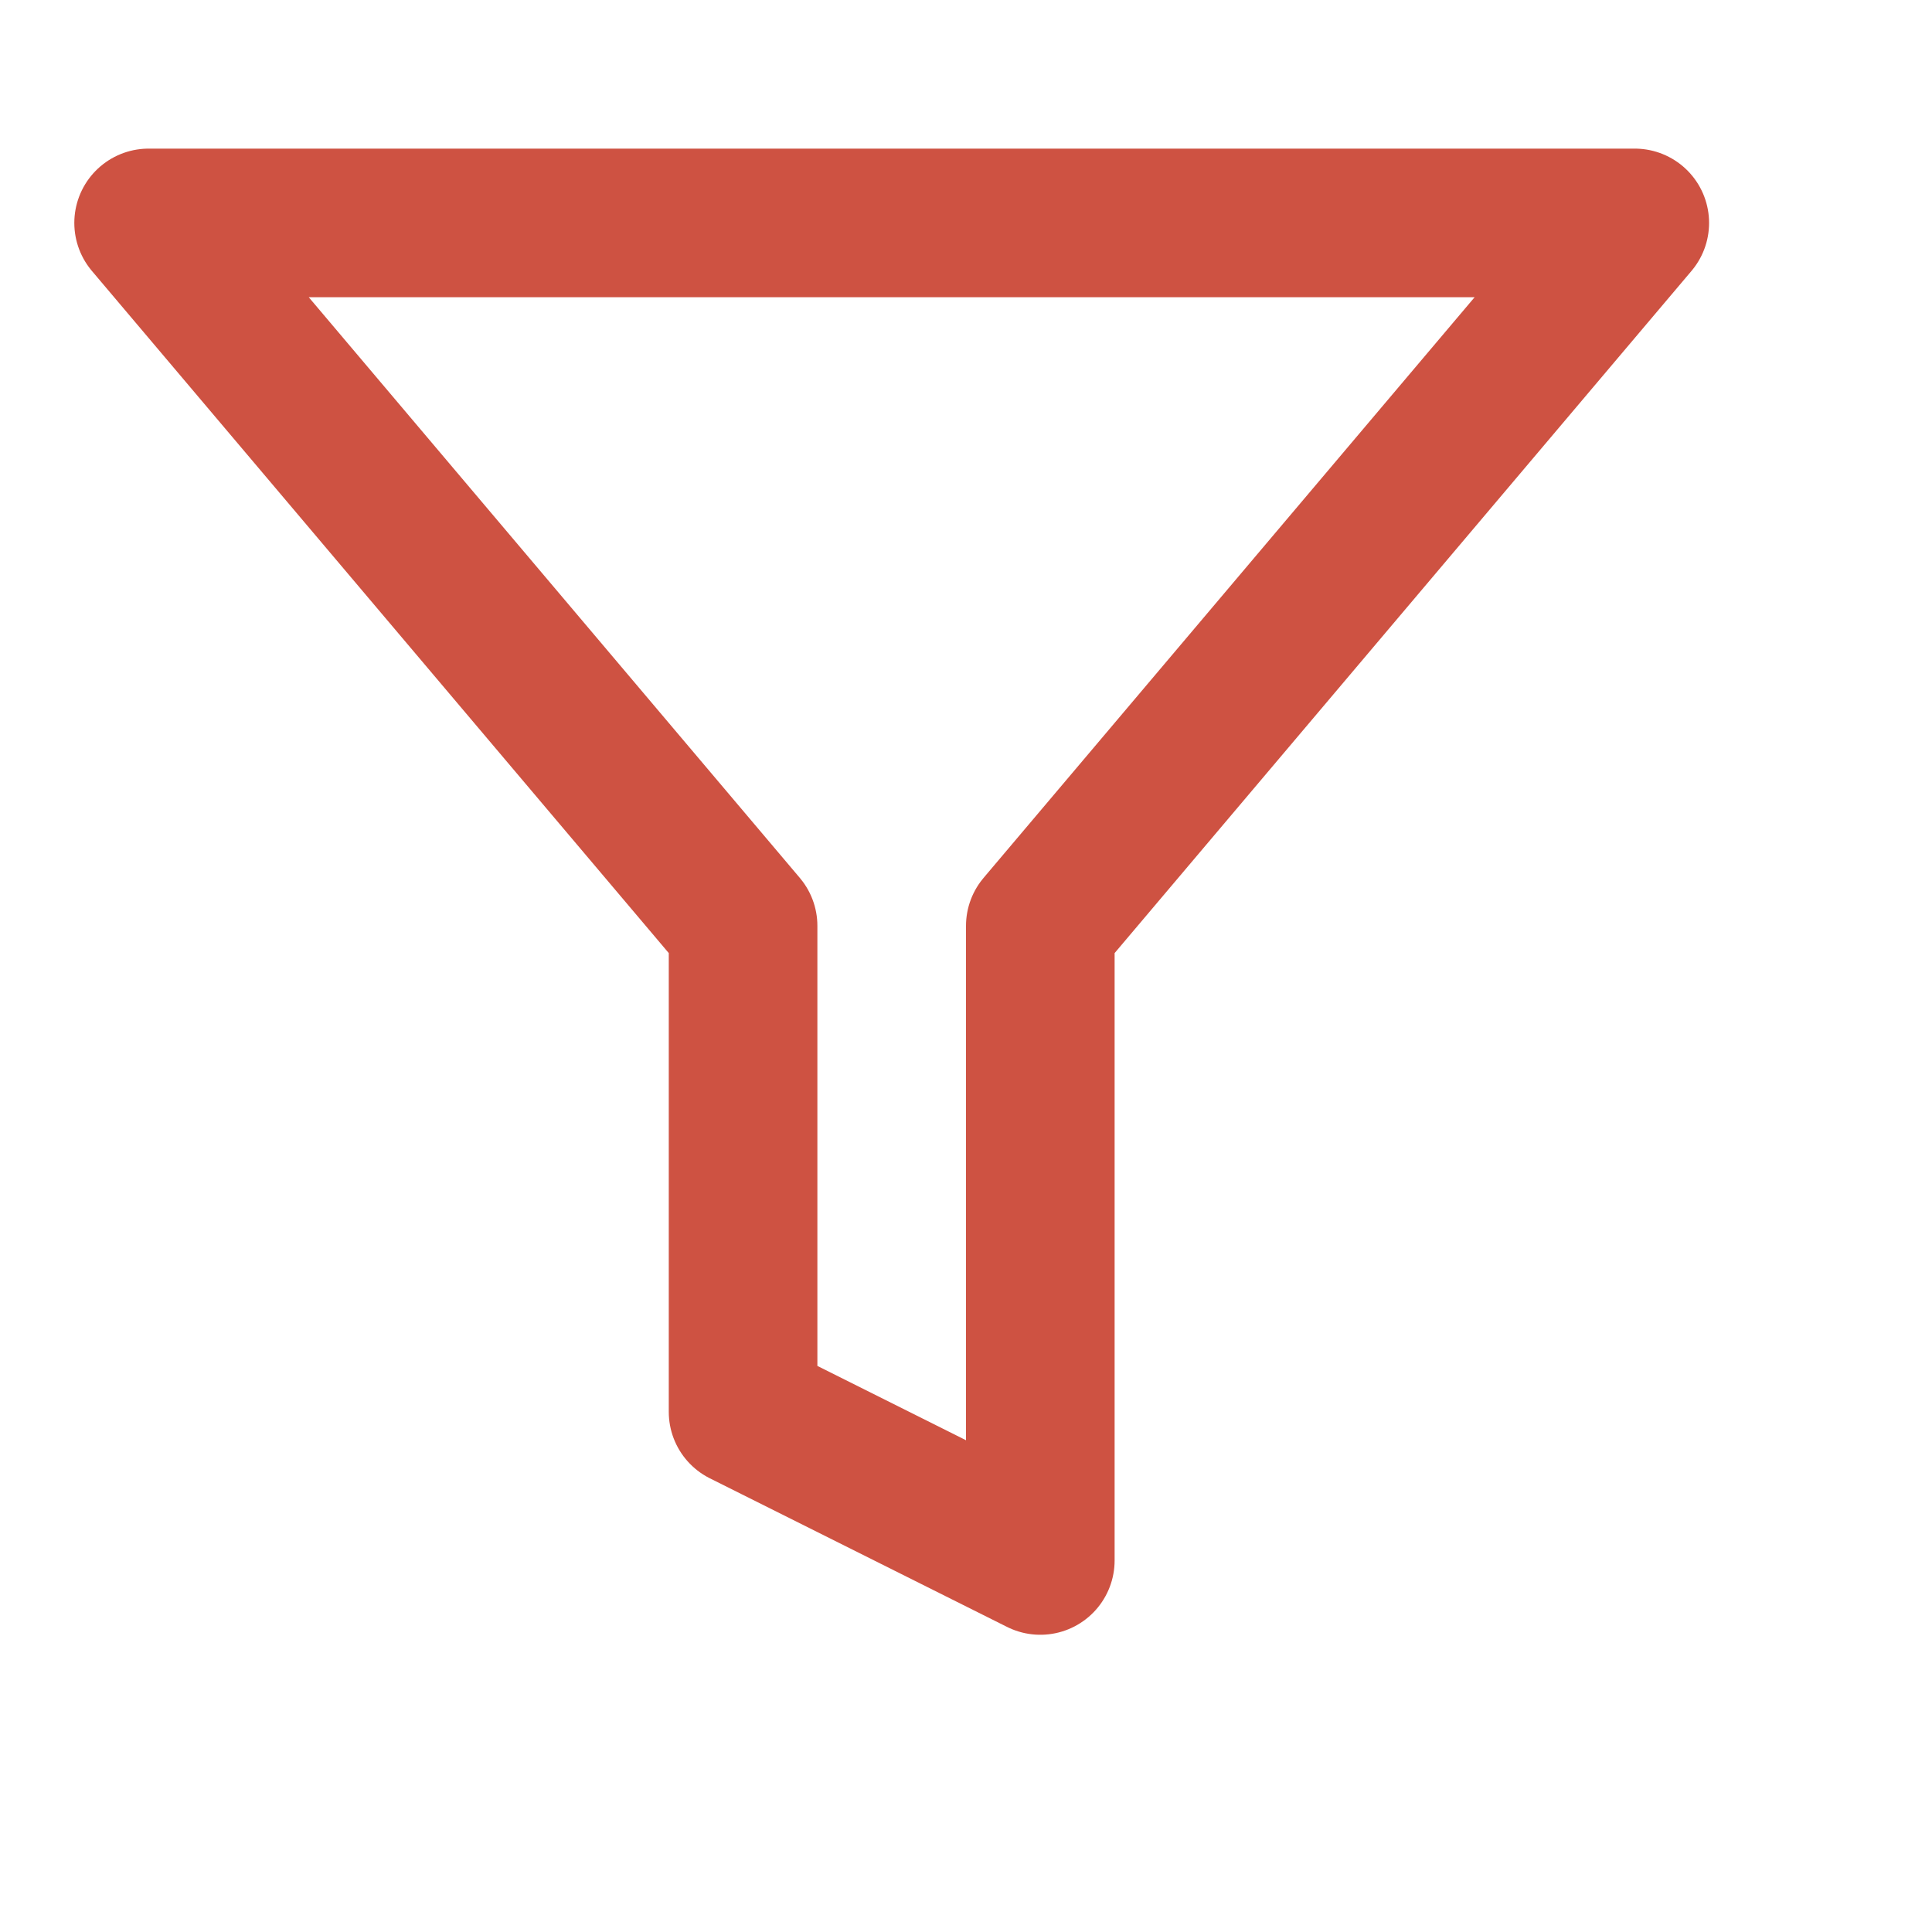 <svg xmlns="http://www.w3.org/2000/svg" width="16" height="16" viewBox="0 0 26 26" fill="none" stroke="#ce5242" stroke-width="2" stroke-linecap="round" stroke-linejoin="round" class="feather feather-filter"><polygon points="22 3 2 3 10 12.46 10 19 14 21 14 12.46 22 3"></polygon></svg>